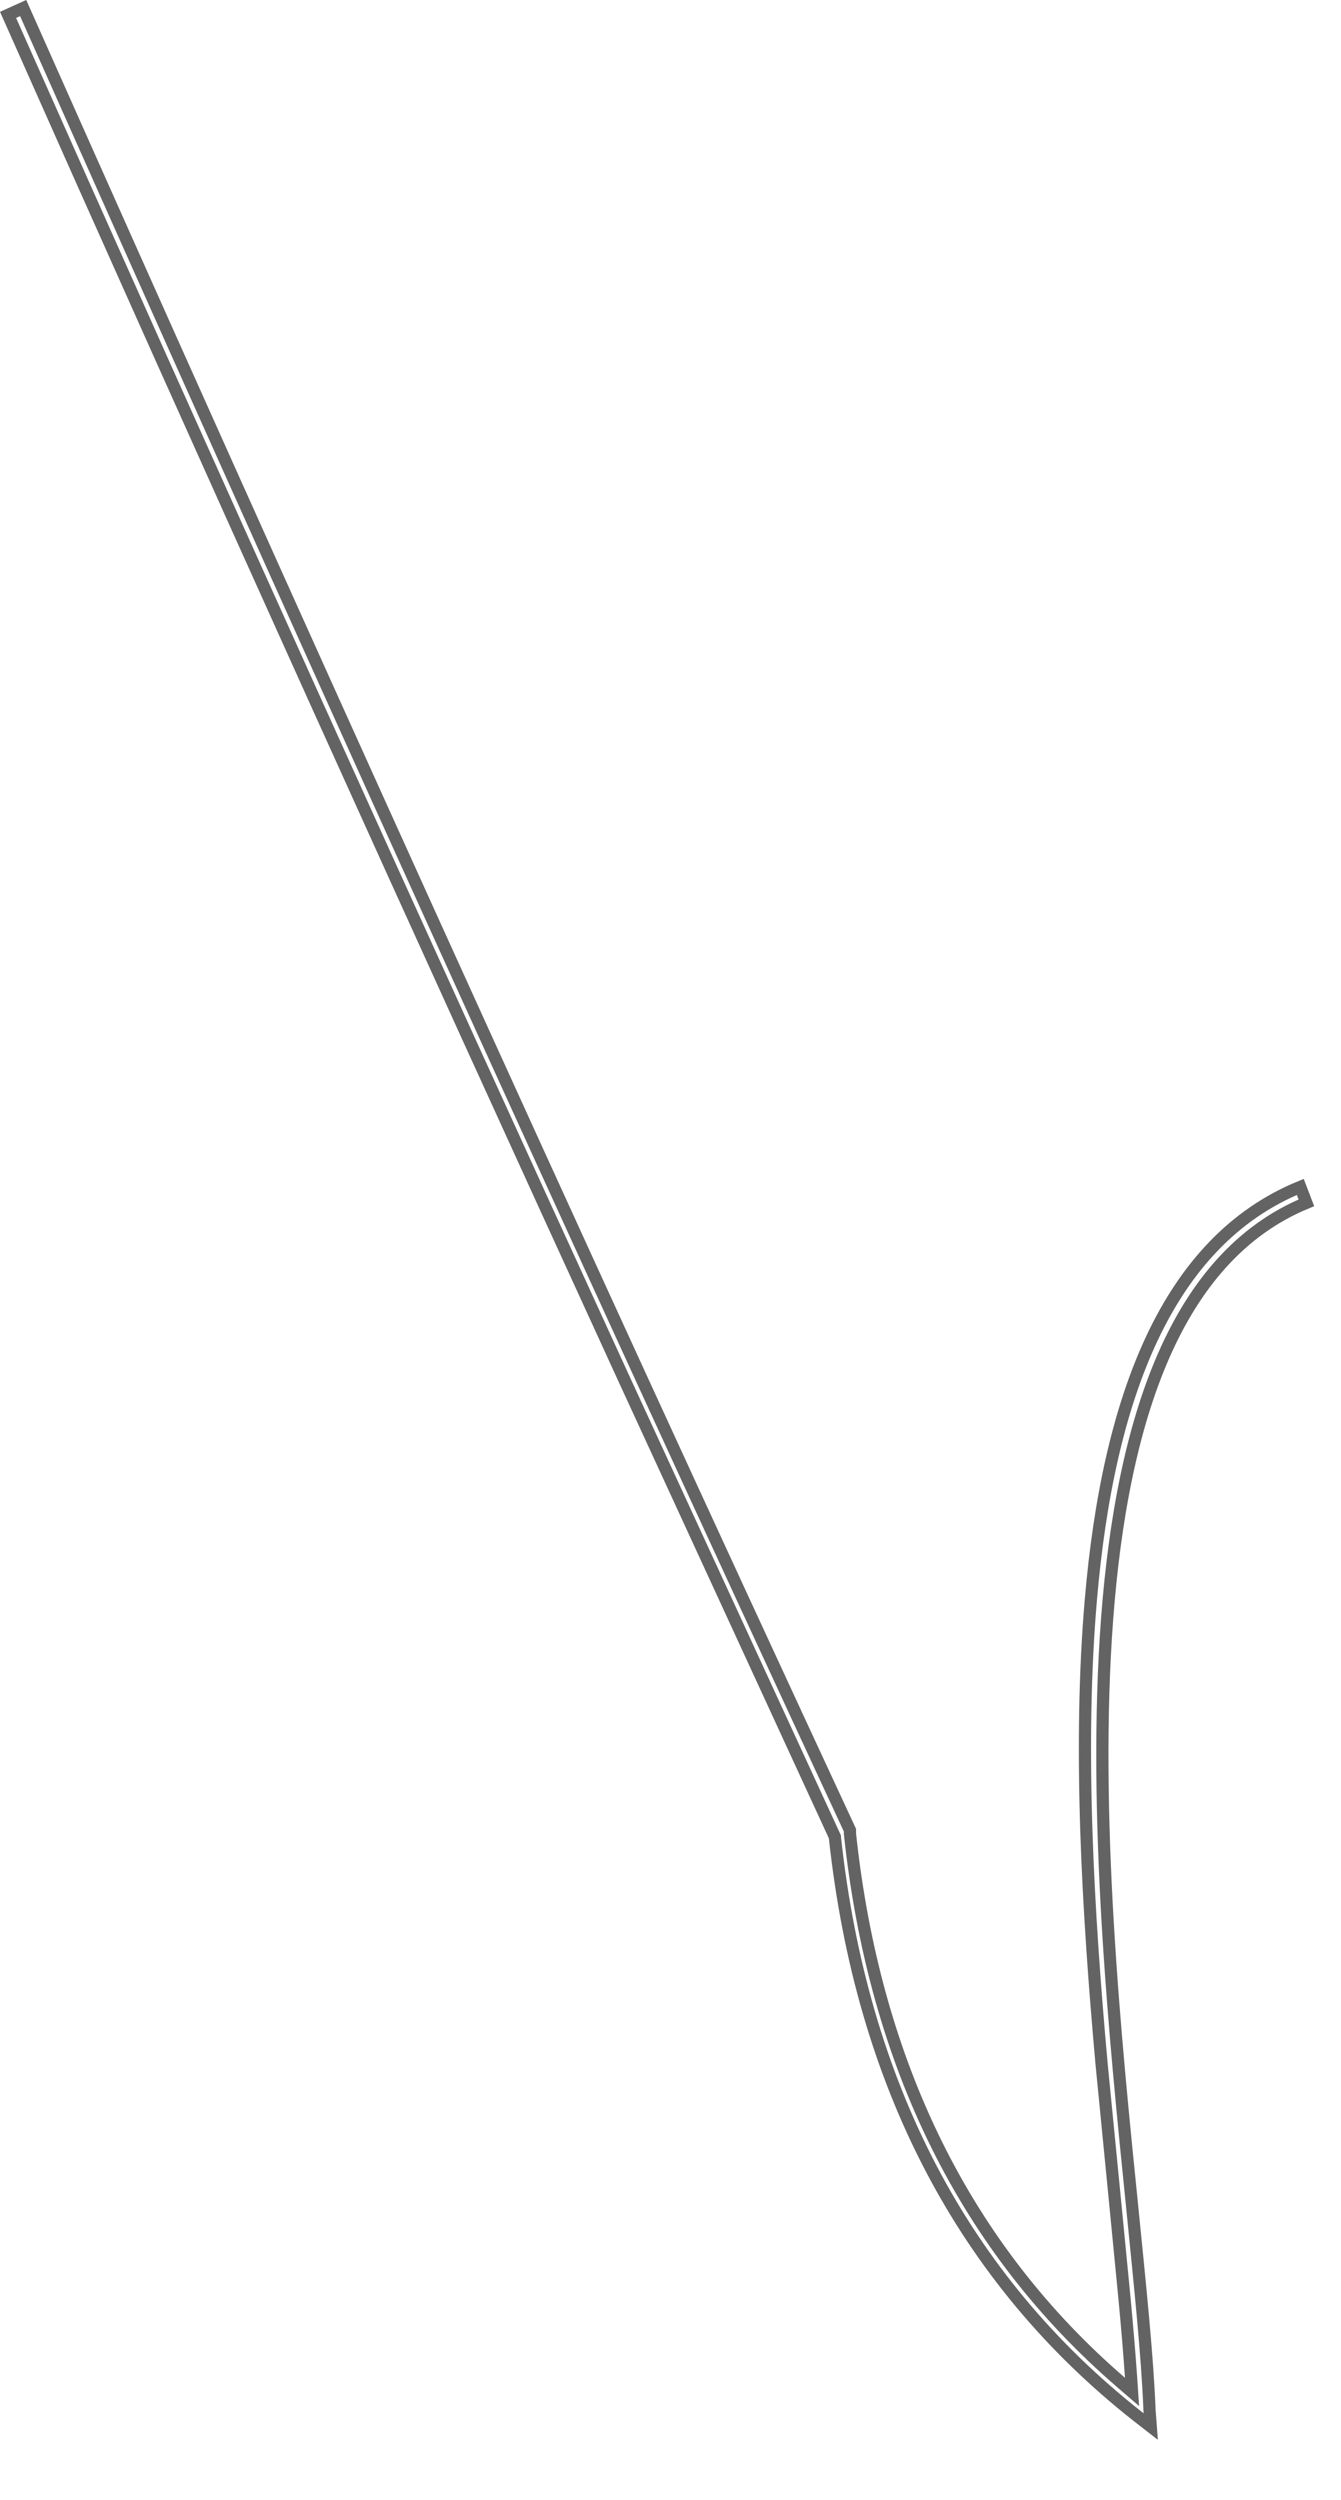 <?xml version="1.0" encoding="utf-8"?>
<svg xmlns="http://www.w3.org/2000/svg" fill="none" height="100%" overflow="visible" preserveAspectRatio="none" style="display: block;" viewBox="0 0 22 41" width="100%">
<path d="M0.38 0.132C4.804 10.081 9.351 20.132 13.944 30.015V30.07L13.945 30.081C14.35 33.864 15.853 36.884 18.391 39.071L18.572 39.227L18.556 38.988C18.529 38.605 18.494 38.177 18.45 37.714L18.305 36.223L18.072 33.846C17.849 31.367 17.686 28.643 17.898 26.216C18.038 24.598 18.345 23.118 18.905 21.934C19.45 20.783 20.232 19.916 21.332 19.465L21.432 19.726C20.353 20.171 19.602 21.066 19.09 22.234C18.564 23.435 18.286 24.93 18.164 26.536C17.92 29.749 18.295 33.439 18.574 36.19C18.707 37.519 18.825 38.656 18.858 39.513V39.517L18.879 39.795L18.654 39.62C15.807 37.376 14.136 34.187 13.698 30.141L13.697 30.124L13.69 30.109L10.254 22.65C6.837 15.202 3.445 7.703 0.132 0.244L0.38 0.132Z" id="Vector" stroke="#636363" stroke-width="0.2"/>
</svg>